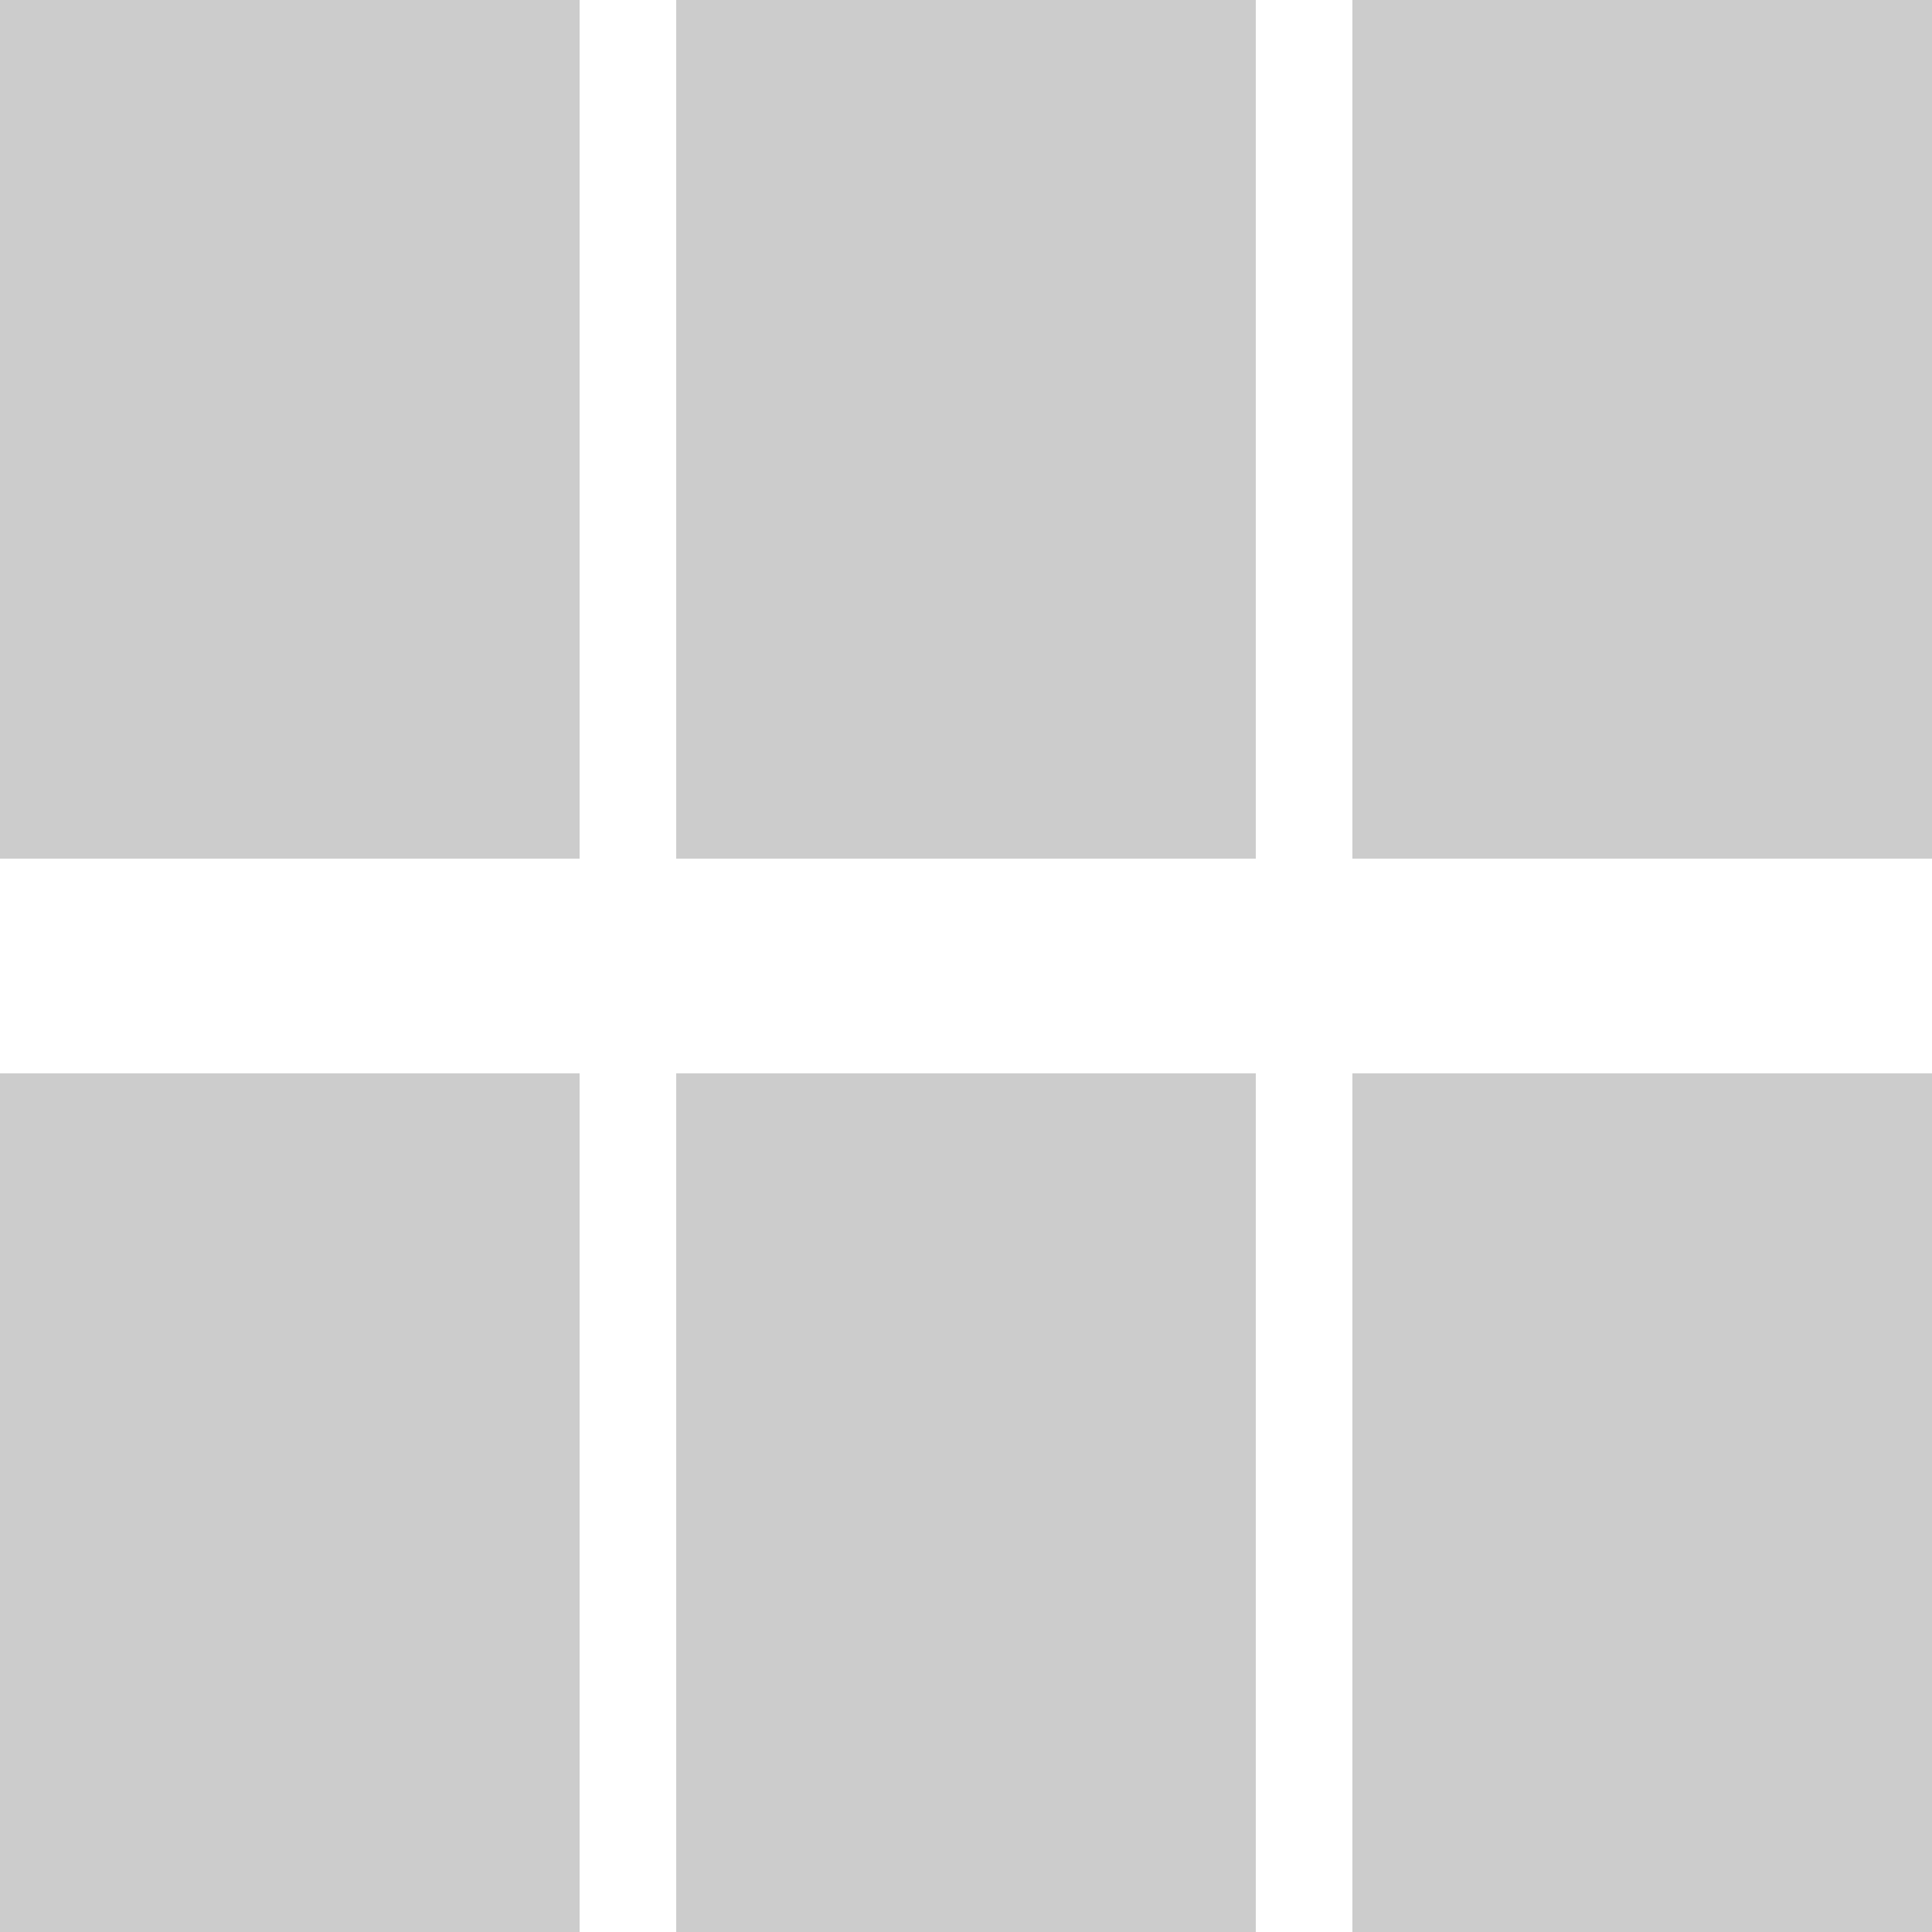 <svg width="18" height="18" xmlns="http://www.w3.org/2000/svg" data-testid="PLP_COL_PER_ROW_ICON_FOUR_UNCLICKED" aria-label="cliquez pour trier six produits par rangée"><g fill="#CCC" fill-rule="evenodd"><path d="M0 0h5.4v8H0zM6.3 0h5.4v8H6.3zM0 10h5.4v8H0zM6.3 10h5.4v8H6.3zM12.6 0H18v8h-5.4zM12.6 10H18v8h-5.4z"></path></g></svg>
